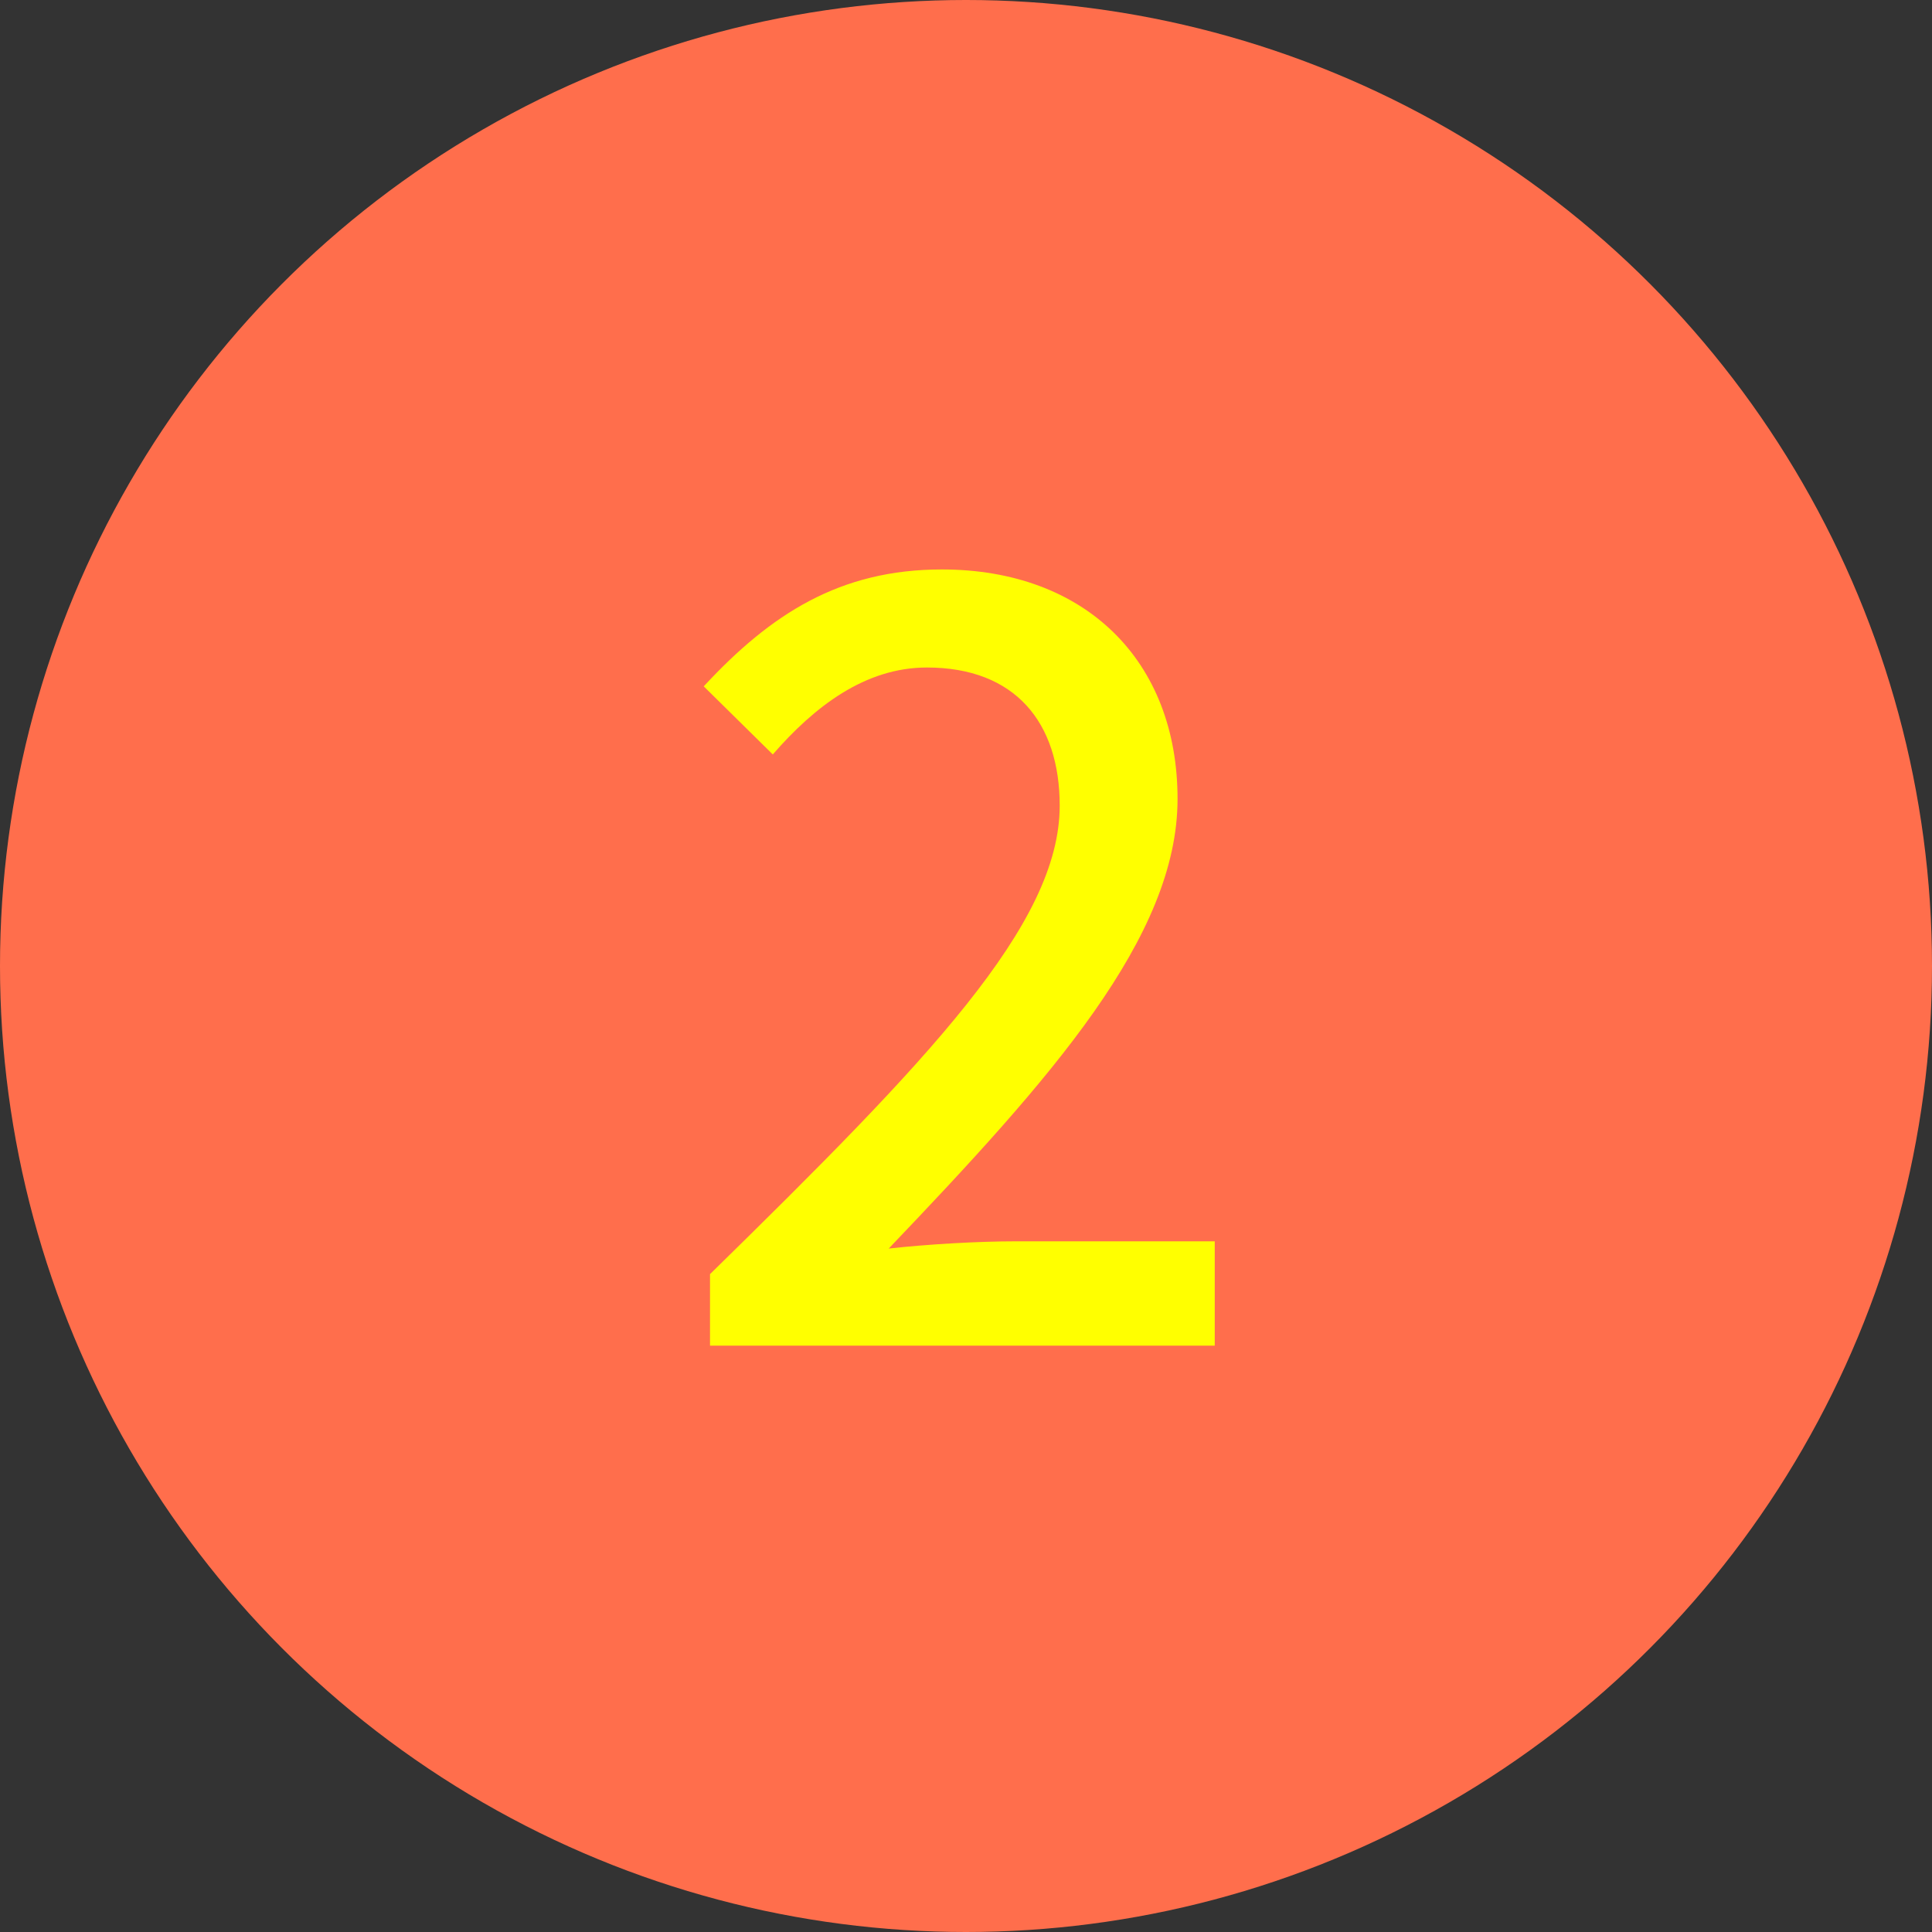 <?xml version="1.0" encoding="UTF-8"?>
<svg id="_レイヤー_2" data-name="レイヤー 2" xmlns="http://www.w3.org/2000/svg" viewBox="0 0 40 40">
  <rect x="0" y="0" width="40" height="40" fill="#333333" stroke="none"/>
  <defs>
    <style>
      .cls-1 {
        fill: #ff6e4c;
      }

      .cls-2 {
        fill: #ff0;
      }
    </style>
  </defs>
  <g id="_レイヤー_1-2" data-name="レイヤー 1">
    <g>
      <circle class="cls-1" cx="20" cy="20" r="20"/>
      <path class="cls-2" d="M14.7,26.38c4.51-4.42,7.24-7.24,7.24-9.7,0-1.72-.92-2.86-2.75-2.86-1.28,0-2.33.81-3.19,1.8l-1.43-1.41c1.39-1.5,2.82-2.42,4.93-2.42,2.97,0,4.88,1.89,4.88,4.75s-2.62,5.79-5.98,9.31c.81-.09,1.85-.15,2.64-.15h4.11v2.16h-10.45v-1.47Z"/>
    </g>
  </g>
</svg>